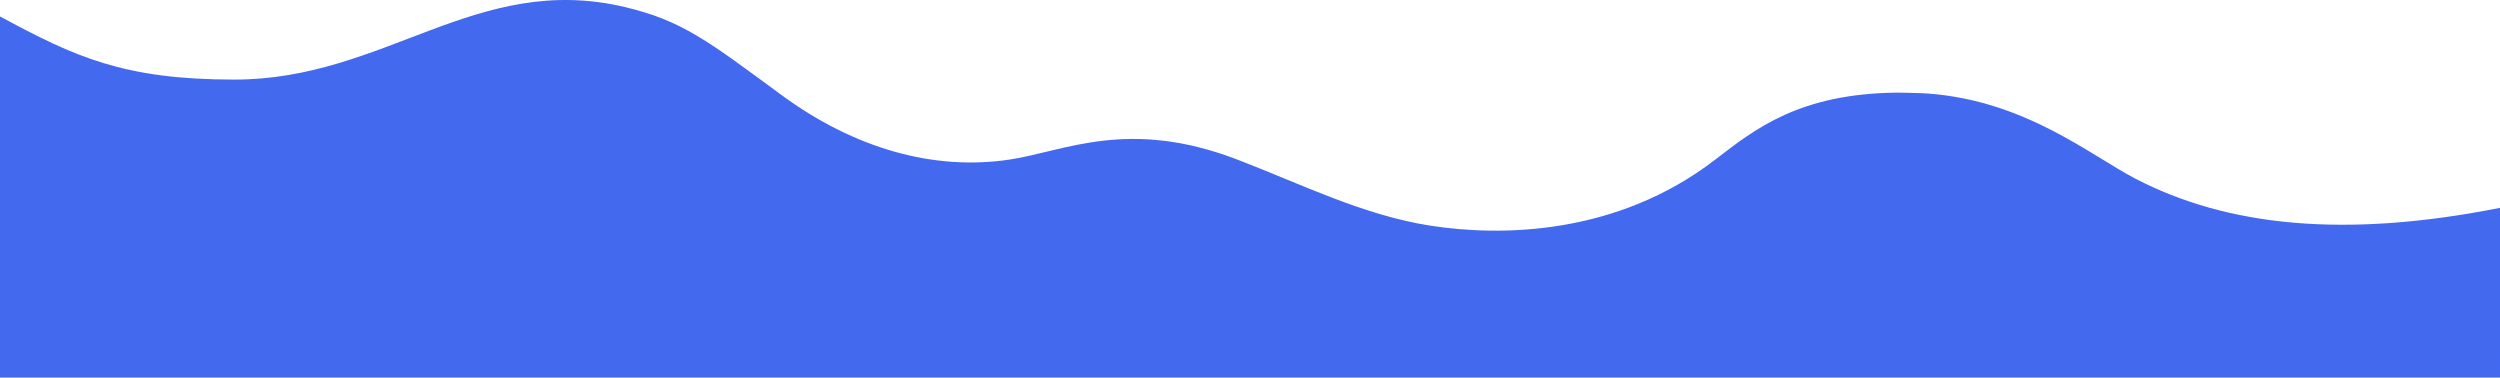 <?xml version="1.0" encoding="UTF-8"?>
<svg width="3840px" height="580px" viewBox="0 0 3840 580" version="1.1" xmlns="http://www.w3.org/2000/svg" xmlns:xlink="http://www.w3.org/1999/xlink">
    <title>desktop_bg_banner_wave_3840_new</title>
    <g id="Page-1" stroke="none" stroke-width="1" fill="none" fill-rule="evenodd">
        <path d="M2640,145.691 C2527.268,228.602 2404.717,262.895 2288,244.908 C2204.498,232.039 2107.09,181.017 1940,244.908 C1841.947,282.401 1746.082,330.832 1641.578,346.838 C1537.074,362.845 1357.978,362.817 1205.026,244.908 C1143.644,197.589 1075.596,143.724 925.741,142.271 C922.008,142.235 888.772,142.889 878.439,143.672 C728.218,155.057 629.387,238.535 559.172,274.862 C419.215,347.271 240.006,366.808 0,319.274 L0,580 L3840,580 L3840,25.241 C3724.876,87.435 3650,122.25 3480,122.25 C3248.094,122.25 3108,-43.251 2880,10.876 C2792.239,31.711 2752.732,62.78 2640,145.691 Z" id="desktop_bg_banner_wave_3840_new" fill="#4369ee" transform="translate(1920, 290) scale(-1, 1) translate(-1920, -290) "></path>
    </g>
</svg>